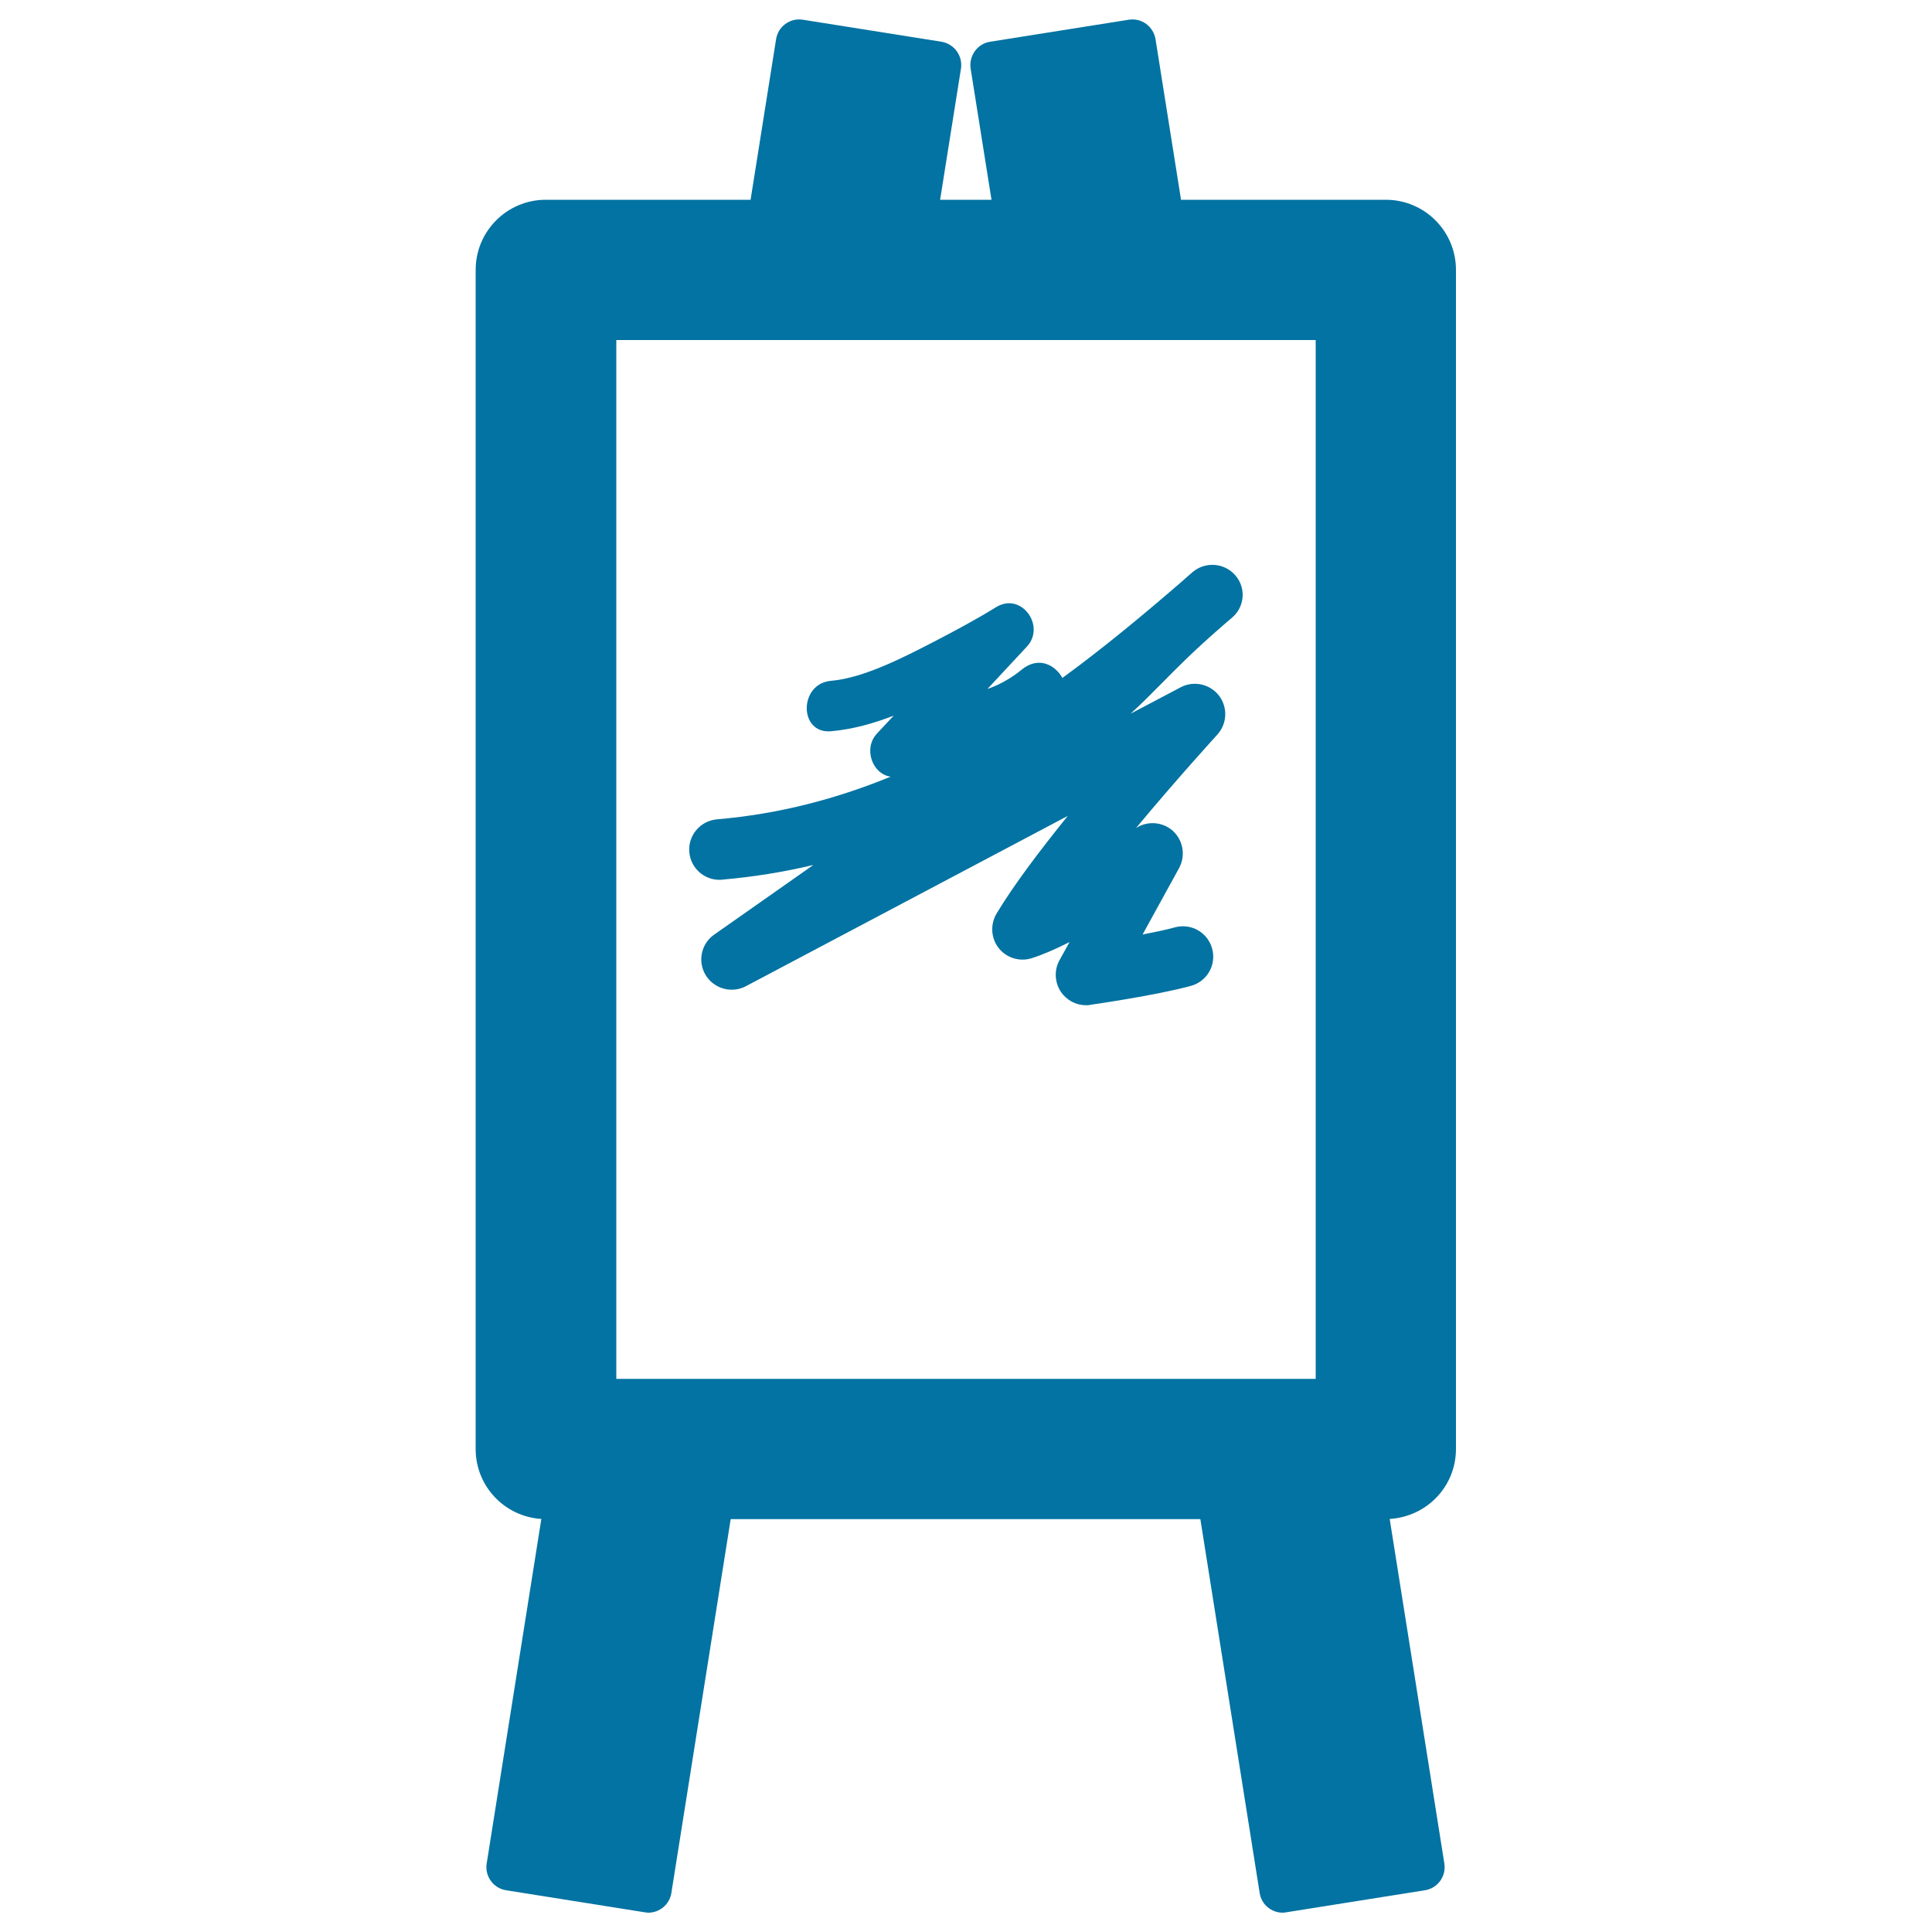 <svg xmlns="http://www.w3.org/2000/svg" viewBox="0 0 1000 1000" style="fill:#0273a2">
<title>Easel SVG icon</title>
<g><g><path d="M639.4,297.8c-5.6-6.5-15.5-7.3-22.1-1.7c-2,1.7-3.9,3.4-5.8,5.1v0c-19.7,17-40.1,34-61.6,49.7c-3.7-6.7-12.4-11.5-21.2-4.2c-8.9,7.3-17.2,9.7-17.6,9.9c6.8-7.3,13.6-14.6,20.4-21.9c9.9-10.6-2.8-28.4-15.8-20.5c-10.4,6.4-21.2,12.2-32,17.8c-16.1,8.3-36.5,18.9-53.6,20.4c-16.6,1.4-16.8,27.5,0,26.1c11.1-1,22-4,32.5-8.1c-2.9,3.1-5.8,6.2-8.7,9.3c-7.2,7.7-2.4,21,7.1,22.3c-27.6,11.3-57.3,19.3-90,22.1c-8.6,0.8-15,8.4-14.2,17c0.7,8.2,7.6,14.3,15.6,14.3c0.5,0,0.9,0,1.4-0.1c16-1.4,31.7-3.9,47.2-7.6c-28.8,20.2-50.9,35.8-51.4,36.1c-6.8,4.8-8.6,14-4.3,21c4.3,7,13.4,9.5,20.7,5.7l166.7-88.2c-14.4,17.8-28.3,36.2-36.9,50.6c-3.3,5.6-2.9,12.7,1.1,17.8c4,5.1,10.8,7.2,17,5.3c6-1.9,12.8-4.9,19.7-8.4l-5.2,9.4c-2.9,5.2-2.5,11.6,0.8,16.5c3,4.3,7.8,6.8,12.9,6.8c0.7,0,1.5,0,2.2-0.2c1.4-0.2,34.1-4.9,52.1-9.8c8.4-2.3,13.3-10.9,11-19.3c-2.3-8.4-10.9-13.3-19.3-11c-4.6,1.3-10.6,2.5-16.7,3.7l18.9-34.4c3.5-6.5,2.1-14.5-3.4-19.4c-5.3-4.6-13.1-5.1-18.9-1.3c21.6-26,41.8-48,42.1-48.4c5.1-5.6,5.5-14.1,0.8-20.2c-4.7-6-13-7.8-19.7-4.3l-26,13.7c5.7-5.2,10.5-10.1,15.8-15.4c7.8-7.9,16.5-16.8,30.9-29.3c1.9-1.7,3.8-3.3,5.7-4.9C644.3,314.2,645.1,304.3,639.4,297.8z"/><path d="M753.6,750V139.7c0-20.1-16.3-36.3-36.3-36.3h-106l-13.2-83.1c-0.5-3.2-2.3-6-4.8-7.9c-2.6-1.9-5.8-2.7-9-2.2l-71.8,11.4c-6.6,1-11.1,7.3-10.1,13.9l10.8,67.9h-26.6l10.8-67.9c1-6.6-3.5-12.8-10.1-13.9l-71.8-11.4c-3.2-0.5-6.4,0.3-9,2.2c-2.6,1.9-4.3,4.7-4.8,7.9l-13.2,83.1h-106c-20.1,0-36.3,16.3-36.3,36.3V750c0,19.3,15,35,34,36.2l-28.3,178.4c-0.5,3.2,0.3,6.4,2.2,9c1.9,2.6,4.7,4.3,7.9,4.8l71.7,11.4c0.6,0.1,1.3,0.2,1.9,0.2c5.8,0,11-4.3,11.9-10.2l30.7-193.5h243.1l30.7,193.5c0.9,6,6.1,10.2,11.9,10.2c0.6,0,1.3-0.1,1.9-0.2l71.7-11.4c3.2-0.5,6-2.2,7.9-4.8c1.9-2.6,2.7-5.8,2.2-9l-28.3-178.4C738.6,785,753.6,769.3,753.6,750z M319,176h362v537.7H319V176z"/></g></g>
</svg>